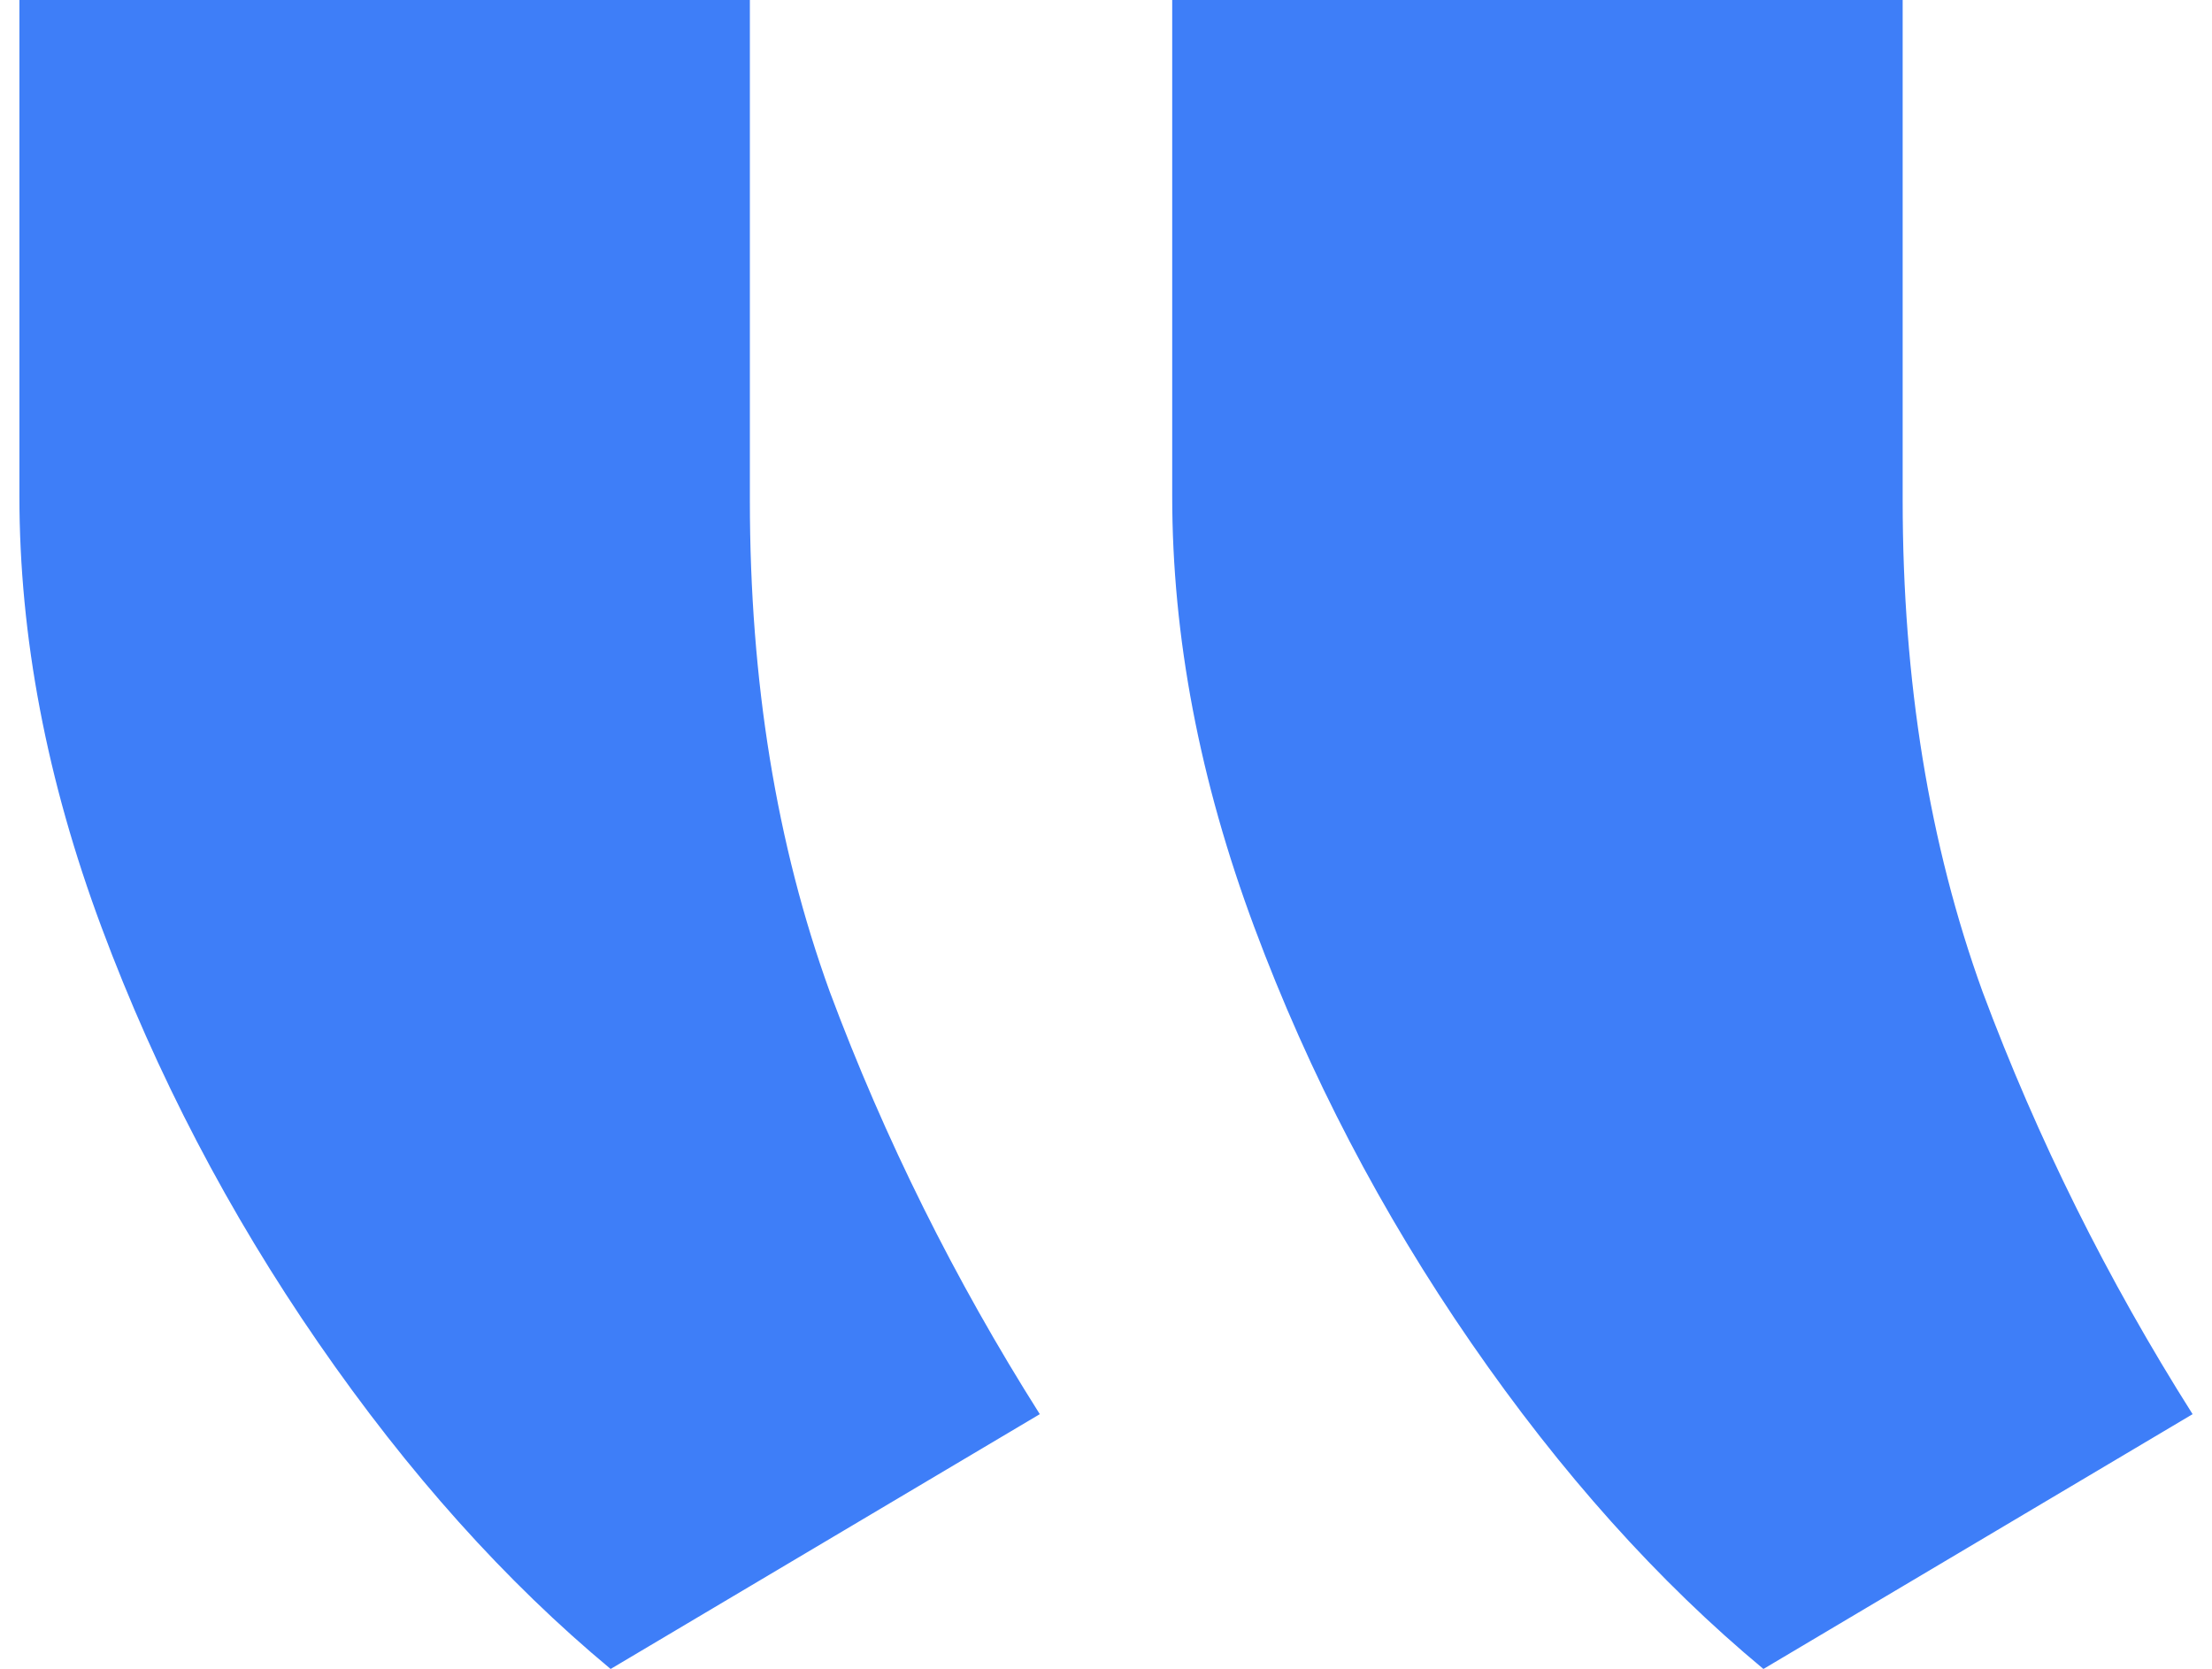 <svg width="57" height="43" viewBox="0 0 57 43" fill="none" xmlns="http://www.w3.org/2000/svg">
<path id="&#226;&#128;&#156;" d="M0.5 -3.8147e-06L0.5 12.776C0.5 16.404 1.206 20.11 2.618 23.895C4.029 27.681 5.892 31.249 8.206 34.601C10.52 37.953 13.029 40.752 15.735 43L26.794 36.435C24.598 32.965 22.794 29.337 21.382 25.552C20.01 21.766 19.323 17.547 19.323 12.894L19.323 -2.16909e-06L0.5 -3.8147e-06ZM30.206 -1.21773e-06L30.206 12.776C30.206 16.404 30.912 20.11 32.324 23.895C33.735 27.681 35.598 31.249 37.912 34.601C40.225 37.953 42.735 40.752 45.441 43L56.5 36.435C54.304 32.965 52.5 29.337 51.088 25.552C49.716 21.766 49.029 17.547 49.029 12.894L49.029 4.27878e-07L30.206 -1.21773e-06Z" fill="#3E7EF8"/>
</svg>
